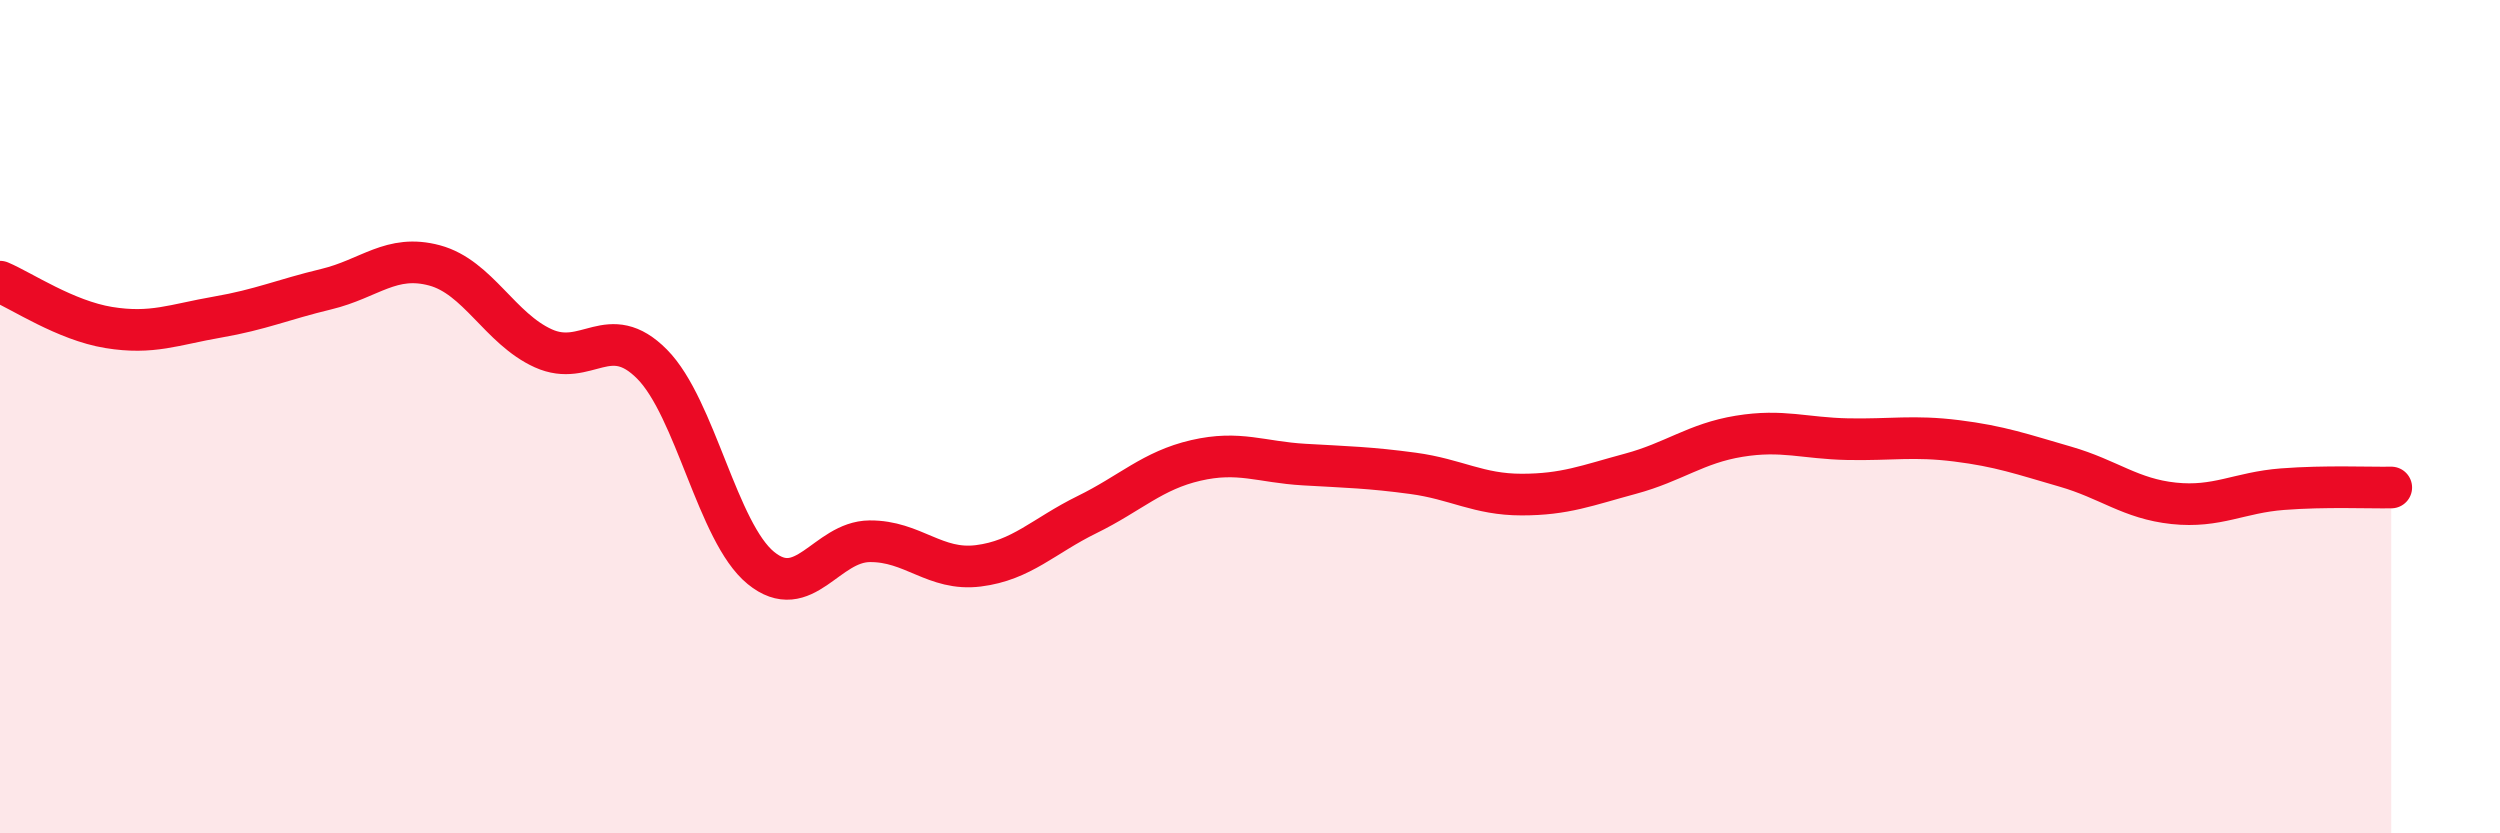 
    <svg width="60" height="20" viewBox="0 0 60 20" xmlns="http://www.w3.org/2000/svg">
      <path
        d="M 0,6.76 C 0.52,6.98 1.57,7.69 2.61,7.86 C 3.65,8.03 4.18,7.79 5.22,7.61 C 6.26,7.43 6.79,7.19 7.83,6.94 C 8.87,6.69 9.39,6.09 10.43,6.37 C 11.47,6.65 12,7.89 13.04,8.36 C 14.08,8.83 14.61,7.69 15.65,8.74 C 16.69,9.79 17.22,12.78 18.26,13.63 C 19.3,14.48 19.83,13 20.87,12.99 C 21.91,12.98 22.44,13.71 23.48,13.58 C 24.52,13.45 25.05,12.86 26.09,12.35 C 27.13,11.84 27.66,11.29 28.7,11.05 C 29.74,10.81 30.26,11.09 31.3,11.15 C 32.34,11.21 32.87,11.22 33.91,11.36 C 34.95,11.5 35.48,11.87 36.52,11.87 C 37.56,11.87 38.09,11.65 39.13,11.37 C 40.17,11.09 40.7,10.64 41.74,10.47 C 42.78,10.3 43.31,10.52 44.35,10.54 C 45.39,10.56 45.92,10.45 46.96,10.58 C 48,10.71 48.53,10.9 49.57,11.2 C 50.61,11.5 51.13,11.97 52.17,12.08 C 53.21,12.19 53.74,11.82 54.78,11.74 C 55.82,11.66 56.87,11.71 57.39,11.7L57.39 20L0 20Z"
        fill="#EB0A25"
        opacity="0.1"
        stroke-linecap="round"
        stroke-linejoin="round"
      />
      <path
        d="M 0,6.76 C 0.52,6.98 1.57,7.69 2.61,7.86 C 3.65,8.03 4.18,7.79 5.22,7.61 C 6.26,7.43 6.79,7.19 7.83,6.94 C 8.87,6.69 9.39,6.09 10.43,6.37 C 11.47,6.65 12,7.89 13.04,8.36 C 14.08,8.83 14.61,7.69 15.65,8.74 C 16.69,9.79 17.22,12.78 18.26,13.63 C 19.3,14.48 19.83,13 20.87,12.99 C 21.91,12.98 22.44,13.71 23.48,13.58 C 24.52,13.45 25.05,12.86 26.09,12.35 C 27.13,11.84 27.66,11.29 28.7,11.05 C 29.74,10.81 30.26,11.09 31.3,11.15 C 32.34,11.21 32.87,11.22 33.91,11.36 C 34.95,11.5 35.48,11.87 36.52,11.87 C 37.56,11.87 38.09,11.65 39.13,11.37 C 40.17,11.09 40.7,10.64 41.74,10.47 C 42.78,10.3 43.31,10.52 44.35,10.54 C 45.39,10.56 45.92,10.45 46.96,10.58 C 48,10.71 48.53,10.9 49.57,11.2 C 50.61,11.5 51.13,11.97 52.17,12.08 C 53.21,12.19 53.74,11.82 54.78,11.74 C 55.82,11.66 56.87,11.71 57.39,11.7"
        stroke="#EB0A25"
        stroke-width="1"
        fill="none"
        stroke-linecap="round"
        stroke-linejoin="round"
      />
    </svg>
  